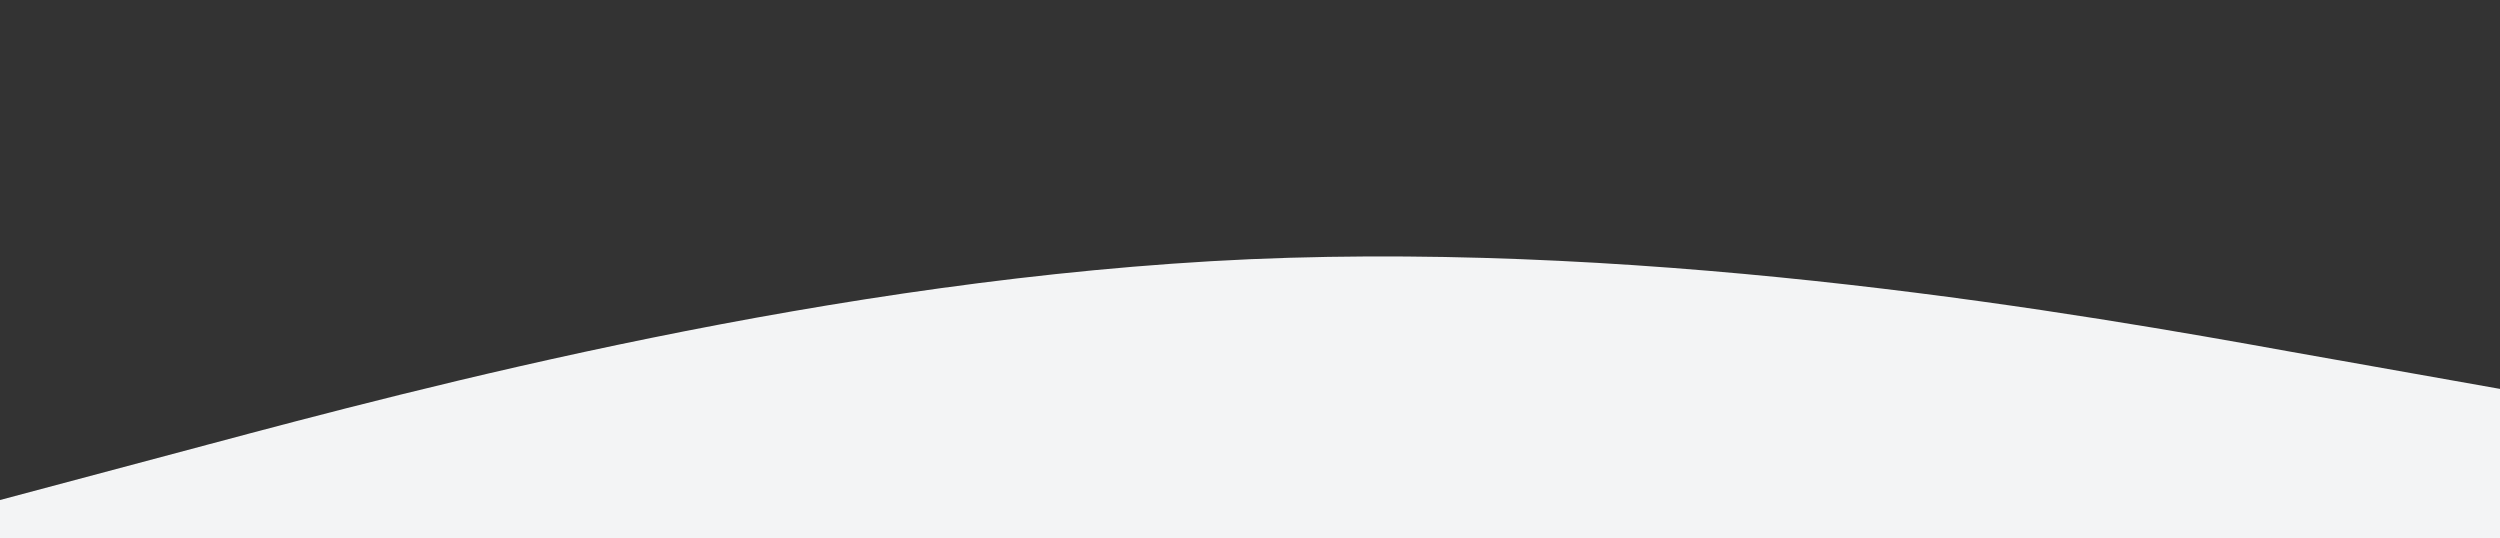 <?xml version="1.0" standalone="no"?><svg xmlns="http://www.w3.org/2000/svg" viewBox="0 0 1440 310"><rect x="0" y="0" width="1440" height="310" fill="#333333" stroke="none"/><path fill="#f3f4f5" fill-opacity="1" d="M0,288L120,256C240,224,480,160,720,149.3C960,139,1200,181,1320,202.7L1440,224L1440,320L1320,320C1200,320,960,320,720,320C480,320,240,320,120,320L0,320Z"></path></svg>